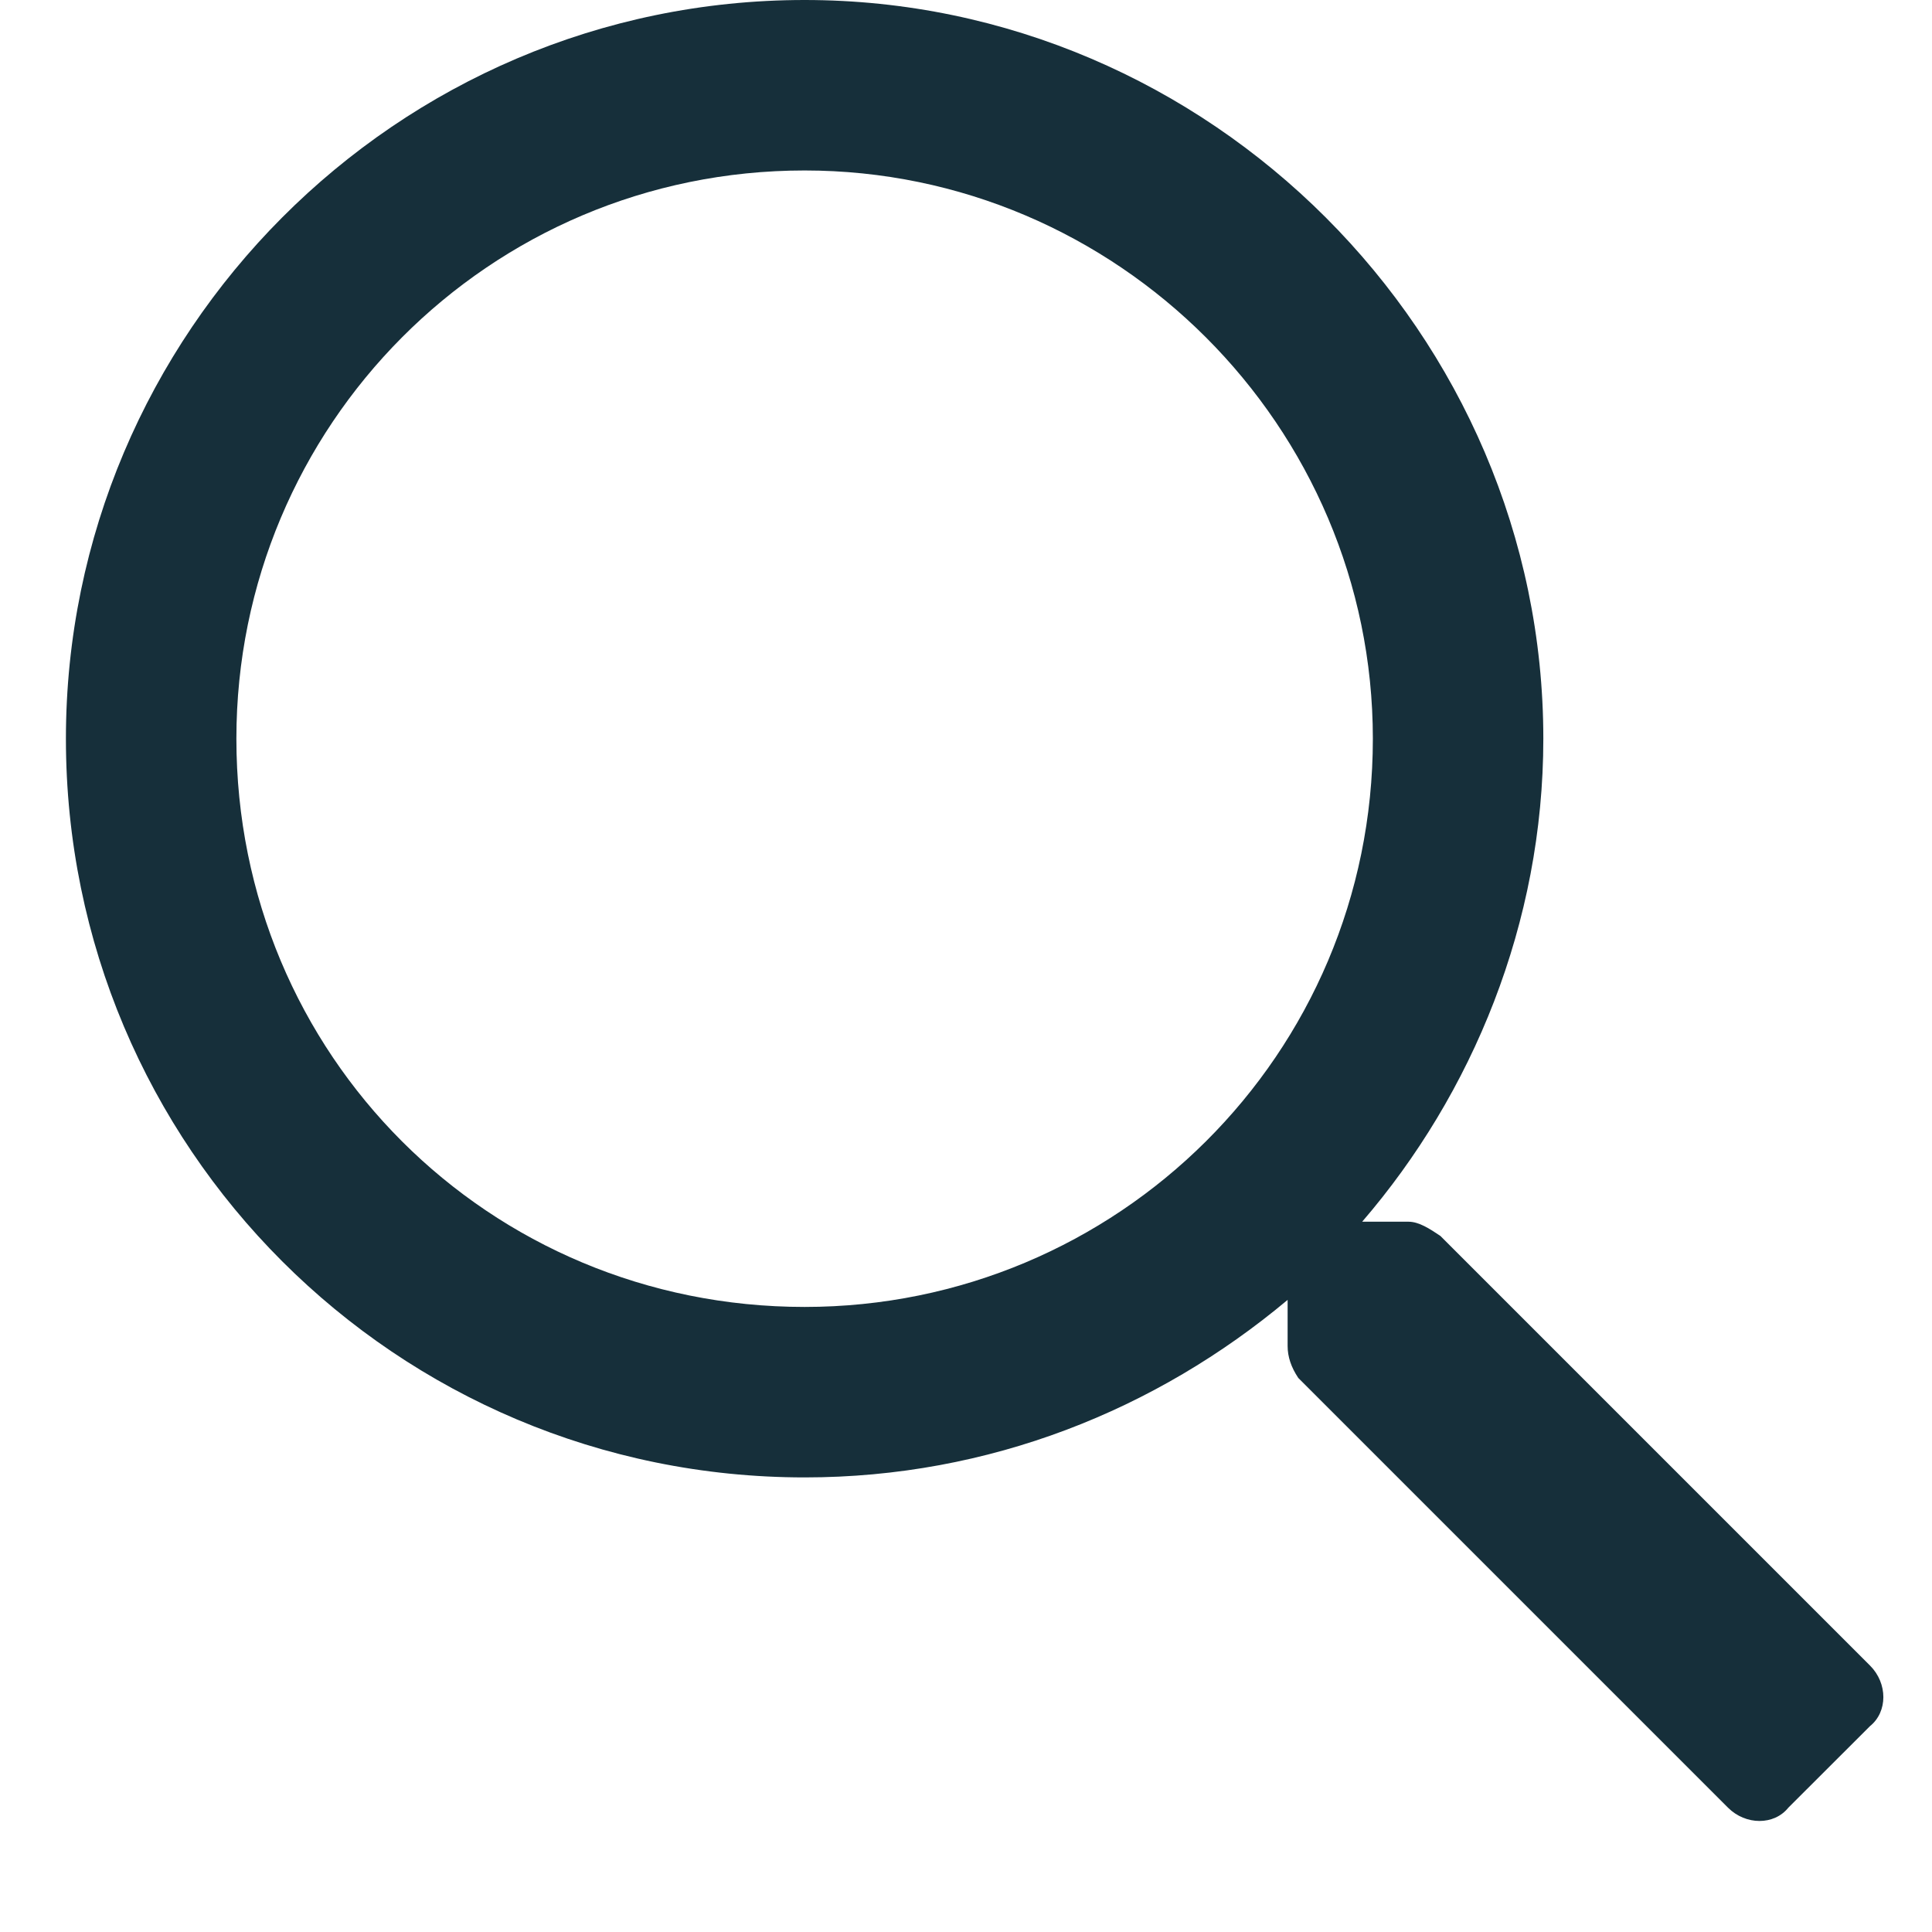 <?xml version="1.0" encoding="UTF-8"?> <svg xmlns="http://www.w3.org/2000/svg" width="17" height="17" viewBox="0 0 17 17" fill="none"><path d="M16.455 14.656C16.611 14.812 16.611 15.062 16.455 15.188L15.736 15.906C15.611 16.062 15.361 16.062 15.205 15.906L11.424 12.125C11.361 12.031 11.33 11.938 11.33 11.844V11.438C10.174 12.406 8.705 13 7.08 13C3.486 13 0.58 10.094 0.58 6.5C0.58 2.938 3.486 0 7.08 0C10.643 0 13.58 2.938 13.58 6.5C13.58 8.125 12.955 9.625 11.986 10.75H12.393C12.486 10.75 12.58 10.812 12.674 10.875L16.455 14.656ZM7.08 11.5C9.83 11.5 12.08 9.281 12.08 6.5C12.08 3.75 9.83 1.5 7.08 1.5C4.299 1.5 2.08 3.75 2.08 6.5C2.08 9.281 4.299 11.5 7.08 11.5Z" fill="#162F3A"></path></svg> 
